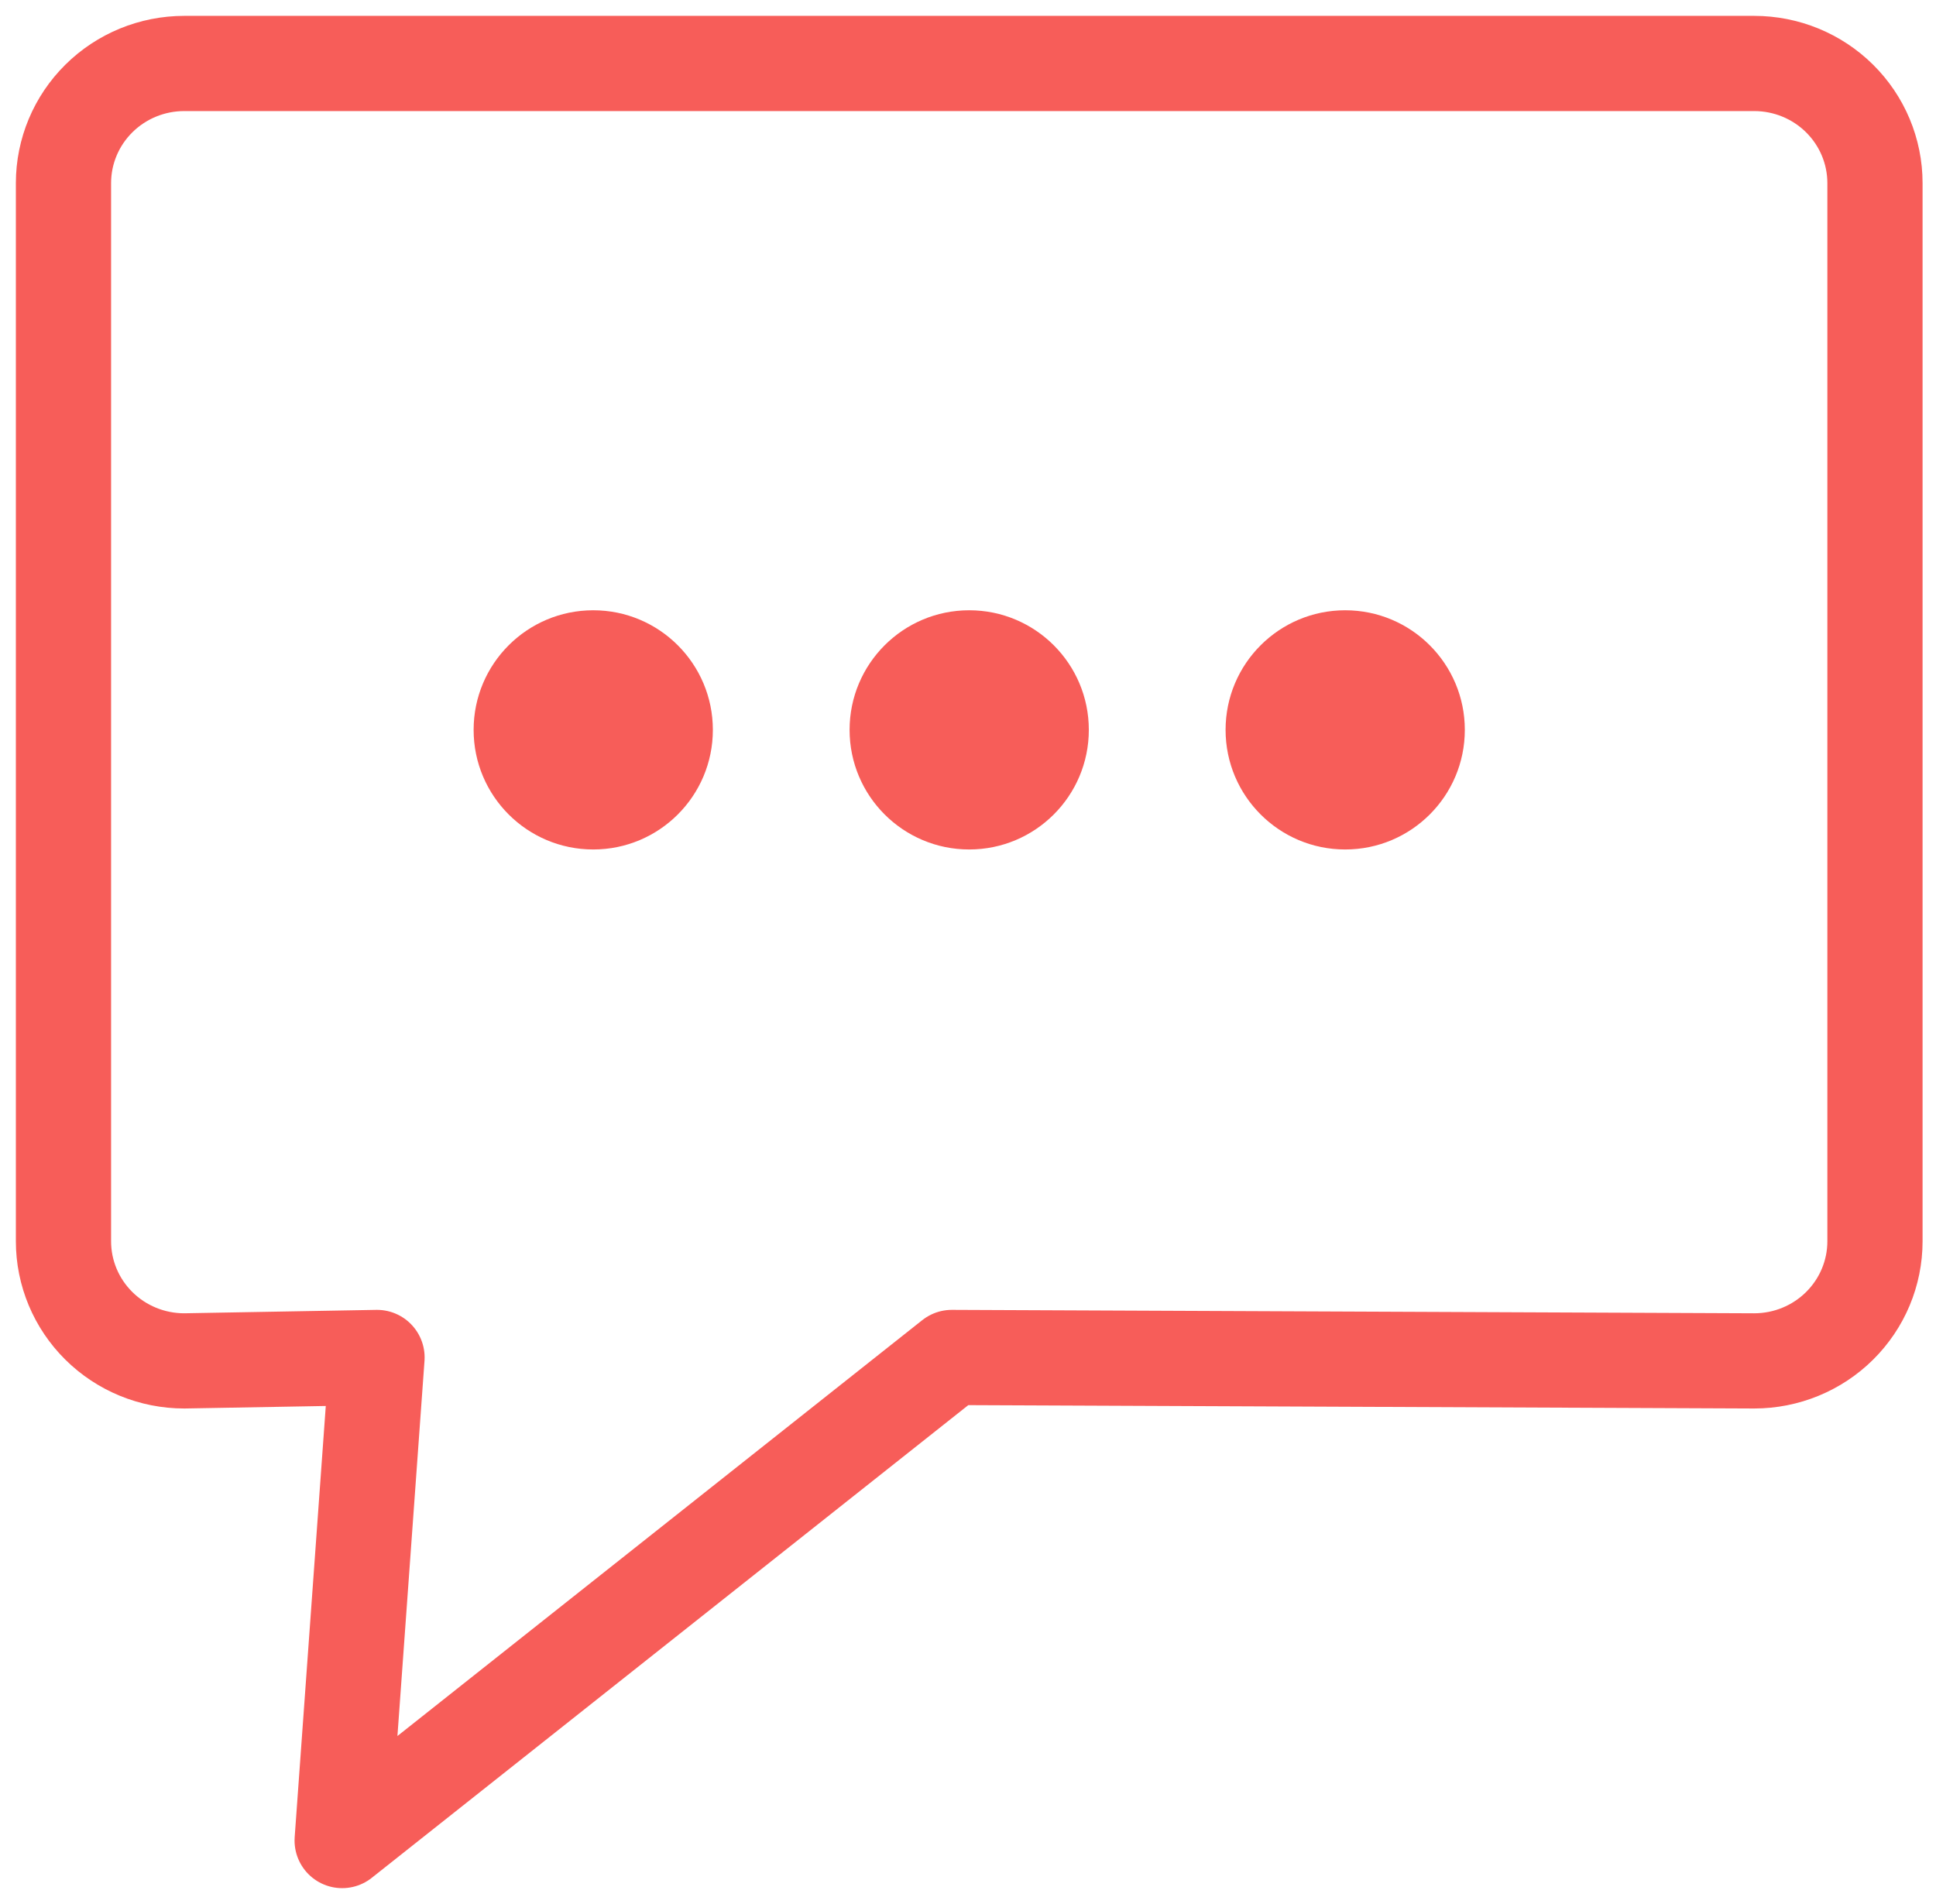 <svg width="61" height="60" viewBox="0 0 61 60" fill="none" xmlns="http://www.w3.org/2000/svg">
<path d="M55.272 42.885L29.99 42.777L10.781 58L11.879 42.777L5.805 42.885C4.796 42.885 3.828 42.488 3.115 41.781C2.401 41.074 2 40.116 2 39.116V5.77C2 4.77 2.401 3.811 3.115 3.104C3.828 2.397 4.796 2 5.805 2H55.272C56.281 2 57.249 2.397 57.962 3.104C58.676 3.811 59.077 4.77 59.077 5.77V39.116C59.077 40.116 58.676 41.074 57.962 41.781C57.249 42.488 56.281 42.885 55.272 42.885Z" stroke="#F75D59" stroke-width="3" stroke-linecap="round" stroke-linejoin="round"/>
<circle cx="18.692" cy="23" r="3.769" fill="#F75D59"/>
<circle cx="30.538" cy="23" r="3.769" fill="#F75D59"/>
<circle cx="42.385" cy="23" r="3.769" fill="#F75D59"/>
</svg>
